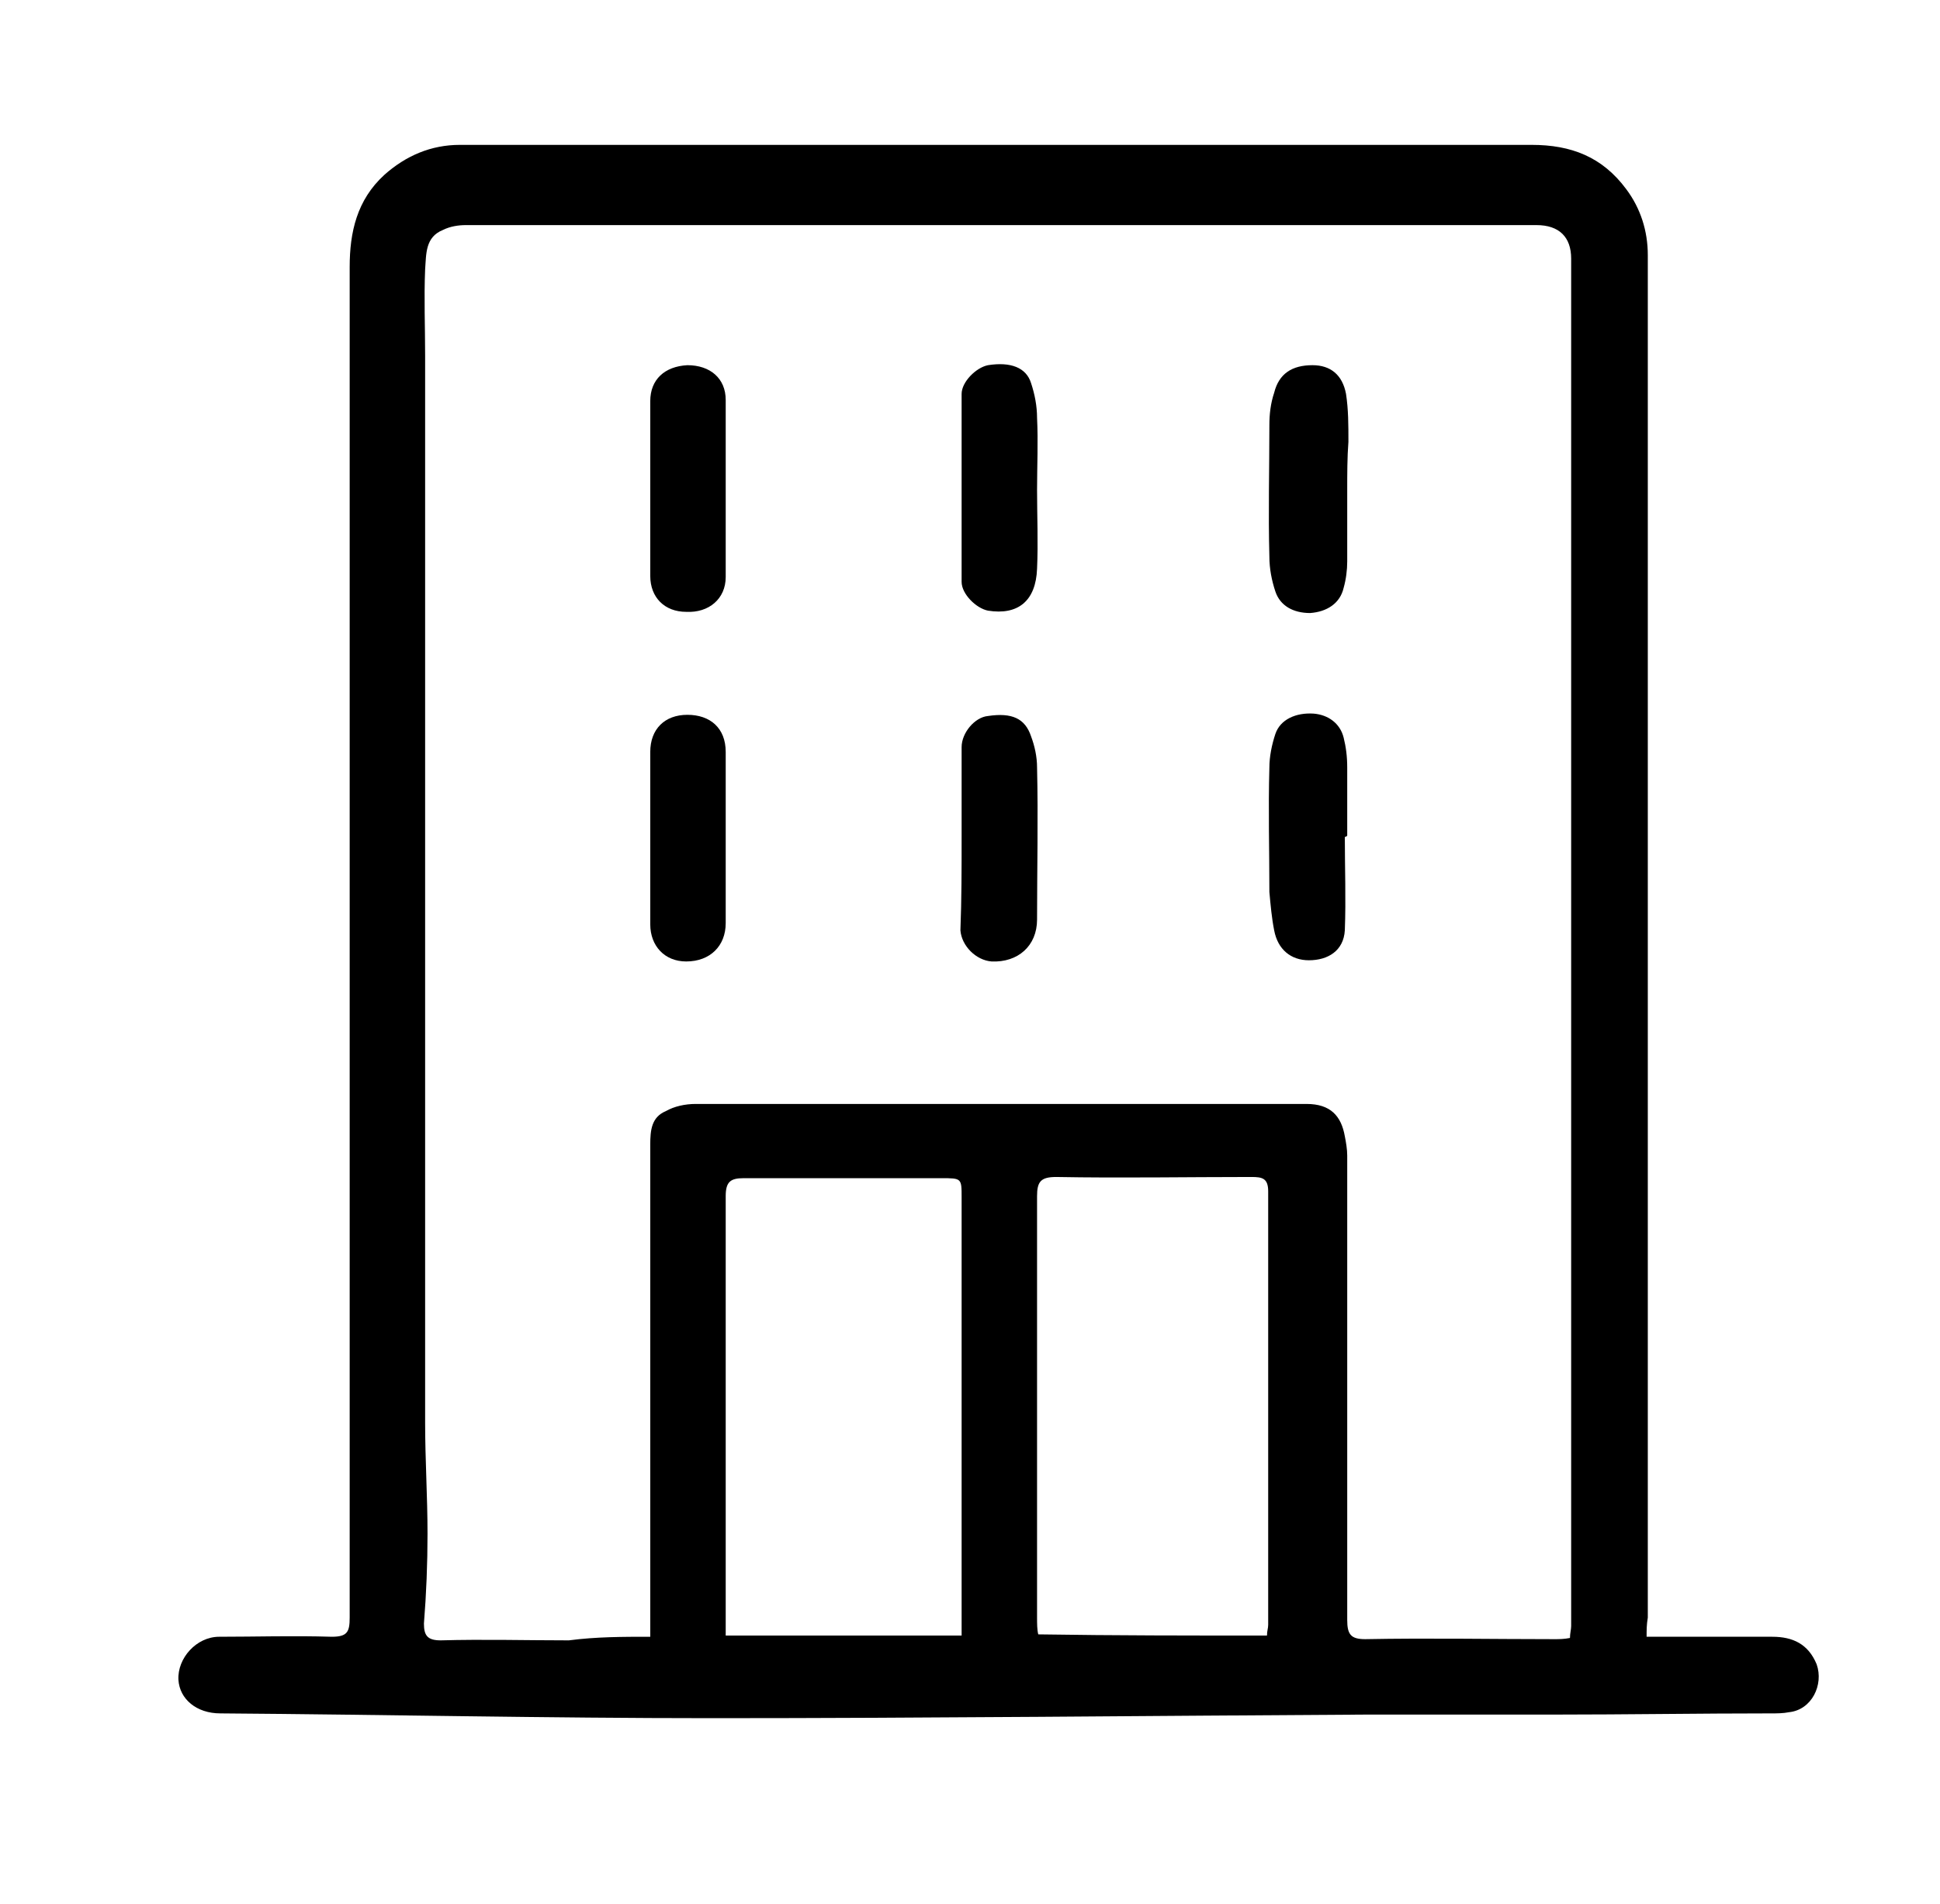 <?xml version="1.0" encoding="utf-8"?>
<!-- Generator: Adobe Illustrator 26.2.0, SVG Export Plug-In . SVG Version: 6.00 Build 0)  -->
<svg version="1.1" id="Livello_1" xmlns="http://www.w3.org/2000/svg" xmlns:xlink="http://www.w3.org/1999/xlink" x="0px" y="0px"
	 viewBox="0 0 162 159" style="enable-background:new 0 0 162 159;" xml:space="preserve">
<g>
	<path d="M137.5,136.7c3.6,0,7.1,0,10.5,0c1.7,0,3,0.6,3.7,2.3c0.6,1.7-0.4,3.8-2.3,4c-0.5,0.1-1,0.1-1.5,0.1
		c-6,0-12.1,0.1-18.1,0.1c-5.2,0-10.4,0-15.7,0c-18.2,0.1-36.5,0.3-54.7,0.3c-13.7,0-27.3-0.3-41-0.4c-2,0-3.4-1.2-3.5-2.8
		c-0.1-1.8,1.5-3.6,3.4-3.6c3.1,0,6.2-0.1,9.4,0c1.3,0,1.5-0.4,1.5-1.6c0-12.1,0-24.3,0-36.4c0-25.5,0-50.9,0-76.4
		c0-2.9,0.6-5.6,2.9-7.7c1.8-1.6,3.9-2.5,6.3-2.5c7.7,0,15.4,0,23.1,0c22.1,0,44.3,0,66.4,0c3.3,0,5.9,1,7.9,3.7
		c1.2,1.6,1.8,3.5,1.8,5.5c0,10.3,0,20.6,0,30.9c0,27.6,0,55.2,0,82.9C137.5,135.7,137.5,136.1,137.5,136.7z M54.3,136.7
		c0-0.7,0-1.2,0-1.7c0-13.1,0-26.3,0-39.4c0-1.2,0.1-2.3,1.3-2.8c0.7-0.4,1.6-0.6,2.5-0.6c9.4,0,18.8,0,28.2,0c7.6,0,15.2,0,22.8,0
		c2,0,2.9,1,3.2,2.7c0.1,0.5,0.2,1.1,0.2,1.6c0,2.3,0,4.7,0,7c0,10.6,0,21.2,0,31.8c0,1.2,0.3,1.6,1.5,1.6c5.3-0.1,10.6,0,15.8,0
		c0.4,0,0.8,0,1.3-0.1c0-0.4,0.1-0.7,0.1-1c0-38.1,0-76.1,0-114.2c0-1.8-1-2.8-2.9-2.8c-10.3,0-20.6,0-30.9,0c-19.5,0-39,0-58.5,0
		c-0.6,0-1.3,0.1-1.9,0.4c-1.5,0.6-1.4,2-1.5,3.3c-0.1,2.4,0,4.8,0,7.2c0,4.5,0,8.9,0,13.4c0,4.1,0,8.1,0,12.2c0,4.3,0,8.7,0,13
		c0,4.2,0,8.4,0,12.7c0,4.2,0,8.4,0,12.7c0,4.1,0,8.3,0,12.4c0,4.2,0,8.4,0,12.7c0,3.1,0.2,6.2,0.2,9.3c0,2.5-0.1,5-0.3,7.5
		c0,1,0.3,1.4,1.4,1.4c3.6-0.1,7.2,0,10.7,0C49.8,136.7,52,136.7,54.3,136.7z M80.3,136.6c0-0.6,0-1,0-1.4c0-11.7,0-23.4,0-35.2
		c0-1.6,0-1.6-1.7-1.6c-5.5,0-11,0-16.5,0c-1.1,0-1.5,0.3-1.5,1.5c0,11.8,0,23.7,0,35.5c0,0.4,0,0.8,0,1.2
		C67.3,136.6,73.7,136.6,80.3,136.6z M105.8,136.6c0-0.4,0.1-0.6,0.1-0.9c0-12.1,0-24.1,0-36.2c0-1.1-0.5-1.2-1.4-1.2
		c-5.4,0-10.9,0.1-16.3,0c-1.3,0-1.6,0.4-1.6,1.6c0,11.7,0,23.4,0,35.2c0,0.5,0,1,0.1,1.4C93.1,136.6,99.4,136.6,105.8,136.6z"/>
	<path d="M112.5,40.9c0,2,0,4,0,6c0,0.7-0.1,1.5-0.3,2.2c-0.3,1.3-1.4,2-2.8,2.1c-1.4,0-2.5-0.6-2.9-1.8c-0.3-0.9-0.5-1.9-0.5-2.9
		c-0.1-3.7,0-7.3,0-11c0-0.9,0.1-1.8,0.4-2.7c0.4-1.6,1.5-2.3,3.2-2.3c1.5,0,2.5,0.8,2.8,2.4c0.2,1.3,0.2,2.6,0.2,4
		C112.5,38.2,112.5,39.6,112.5,40.9C112.5,40.9,112.5,40.9,112.5,40.9z"/>
	<path d="M112.3,69.9c0,2.6,0.1,5.2,0,7.8c-0.1,1.7-1.4,2.5-3,2.5c-1.5,0-2.6-0.9-2.9-2.5c-0.2-1-0.3-2.1-0.4-3.2
		c0-3.5-0.1-6.9,0-10.4c0-0.9,0.2-1.9,0.5-2.8c0.4-1.2,1.7-1.8,3.2-1.7c1.2,0.1,2.2,0.8,2.5,2c0.2,0.8,0.3,1.6,0.3,2.5
		c0,1.9,0,3.8,0,5.7C112.4,69.9,112.3,69.9,112.3,69.9z"/>
	<path d="M54.3,40.7c0-2.4,0-4.8,0-7.2c0-1.8,1.2-2.9,3.1-3c1.9,0,3.2,1.1,3.2,2.9c0,4.9,0,9.9,0,14.8c0,1.8-1.4,3-3.3,2.9
		c-1.8,0-3-1.2-3-3C54.3,45.7,54.3,43.2,54.3,40.7z"/>
	<path d="M86.6,40.9c0,2.2,0.1,4.4,0,6.6c-0.1,2.7-1.6,3.9-4.1,3.5c-1-0.2-2.2-1.4-2.2-2.4c0-5.2,0-10.5,0-15.7c0-1,1.2-2.2,2.2-2.4
		c1.9-0.3,3.2,0.2,3.6,1.5c0.3,0.9,0.5,1.9,0.5,2.9C86.7,36.9,86.6,38.9,86.6,40.9z"/>
	<path d="M54.3,69.9c0-2.4,0-4.7,0-7.1c0-1.9,1.2-3.1,3.1-3.1c1.9,0,3.2,1.1,3.2,3.1c0,4.8,0,9.6,0,14.3c0,1.9-1.3,3.2-3.3,3.2
		c-1.8,0-3-1.3-3-3.1C54.3,74.7,54.3,72.3,54.3,69.9z"/>
	<path d="M80.3,69.9c0-2.5,0-5,0-7.5c0-1.2,1.1-2.5,2.2-2.6c2-0.3,3.1,0.2,3.6,1.7c0.3,0.8,0.5,1.7,0.5,2.6c0.1,4.2,0,8.5,0,12.7
		c0,2.2-1.6,3.6-3.8,3.5c-1.3-0.1-2.5-1.3-2.6-2.6C80.3,75.1,80.3,72.5,80.3,69.9C80.3,69.9,80.3,69.9,80.3,69.9z"/>
</g>
</svg>
